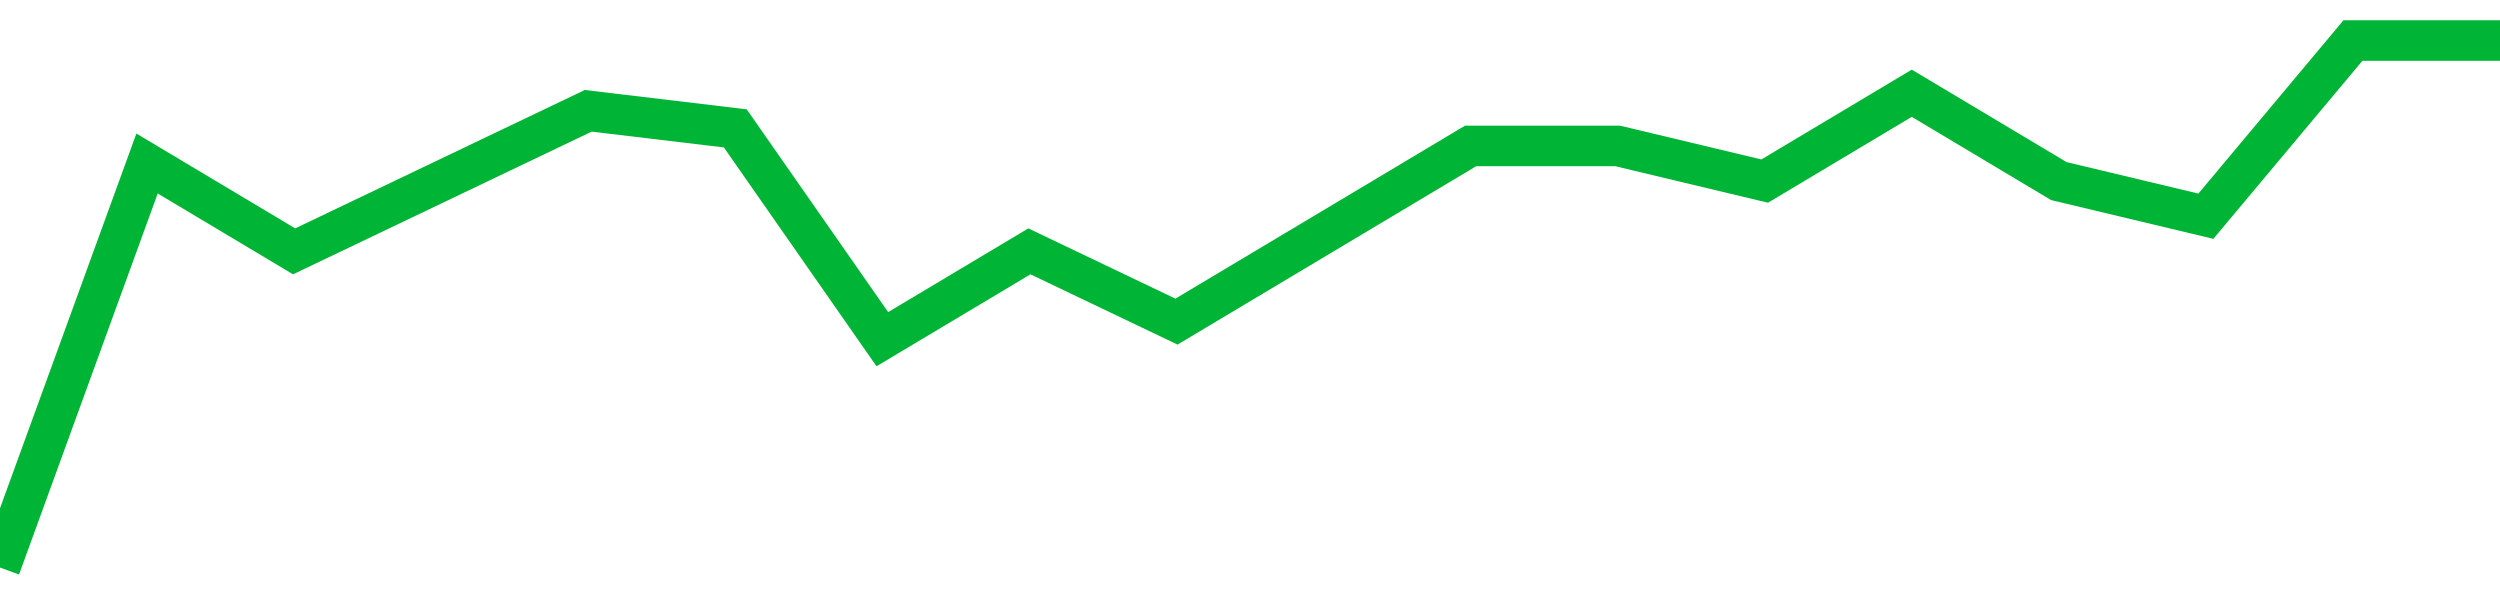 <!-- Generated with https://github.com/jxxe/sparkline/ --><svg viewBox="0 0 185 45" class="sparkline" xmlns="http://www.w3.org/2000/svg"><path class="sparkline--fill" d="M 0 42 L 0 42 L 10.882 12.1 L 21.765 18.6 L 32.647 13.4 L 43.529 8.2 L 54.412 9.5 L 65.294 25.1 L 76.176 18.6 L 87.059 23.8 L 97.941 17.3 L 108.824 10.8 L 119.706 10.8 L 130.588 13.4 L 141.471 6.9 L 152.353 13.4 L 163.235 16 L 174.118 3 L 185 3 V 45 L 0 45 Z" stroke="none" fill="none" ></path><path class="sparkline--line" d="M 0 42 L 0 42 L 10.882 12.1 L 21.765 18.6 L 32.647 13.4 L 43.529 8.2 L 54.412 9.5 L 65.294 25.1 L 76.176 18.6 L 87.059 23.8 L 97.941 17.3 L 108.824 10.8 L 119.706 10.8 L 130.588 13.4 L 141.471 6.9 L 152.353 13.4 L 163.235 16 L 174.118 3 L 185 3" fill="none" stroke-width="3" stroke="#00B436" ></path></svg>